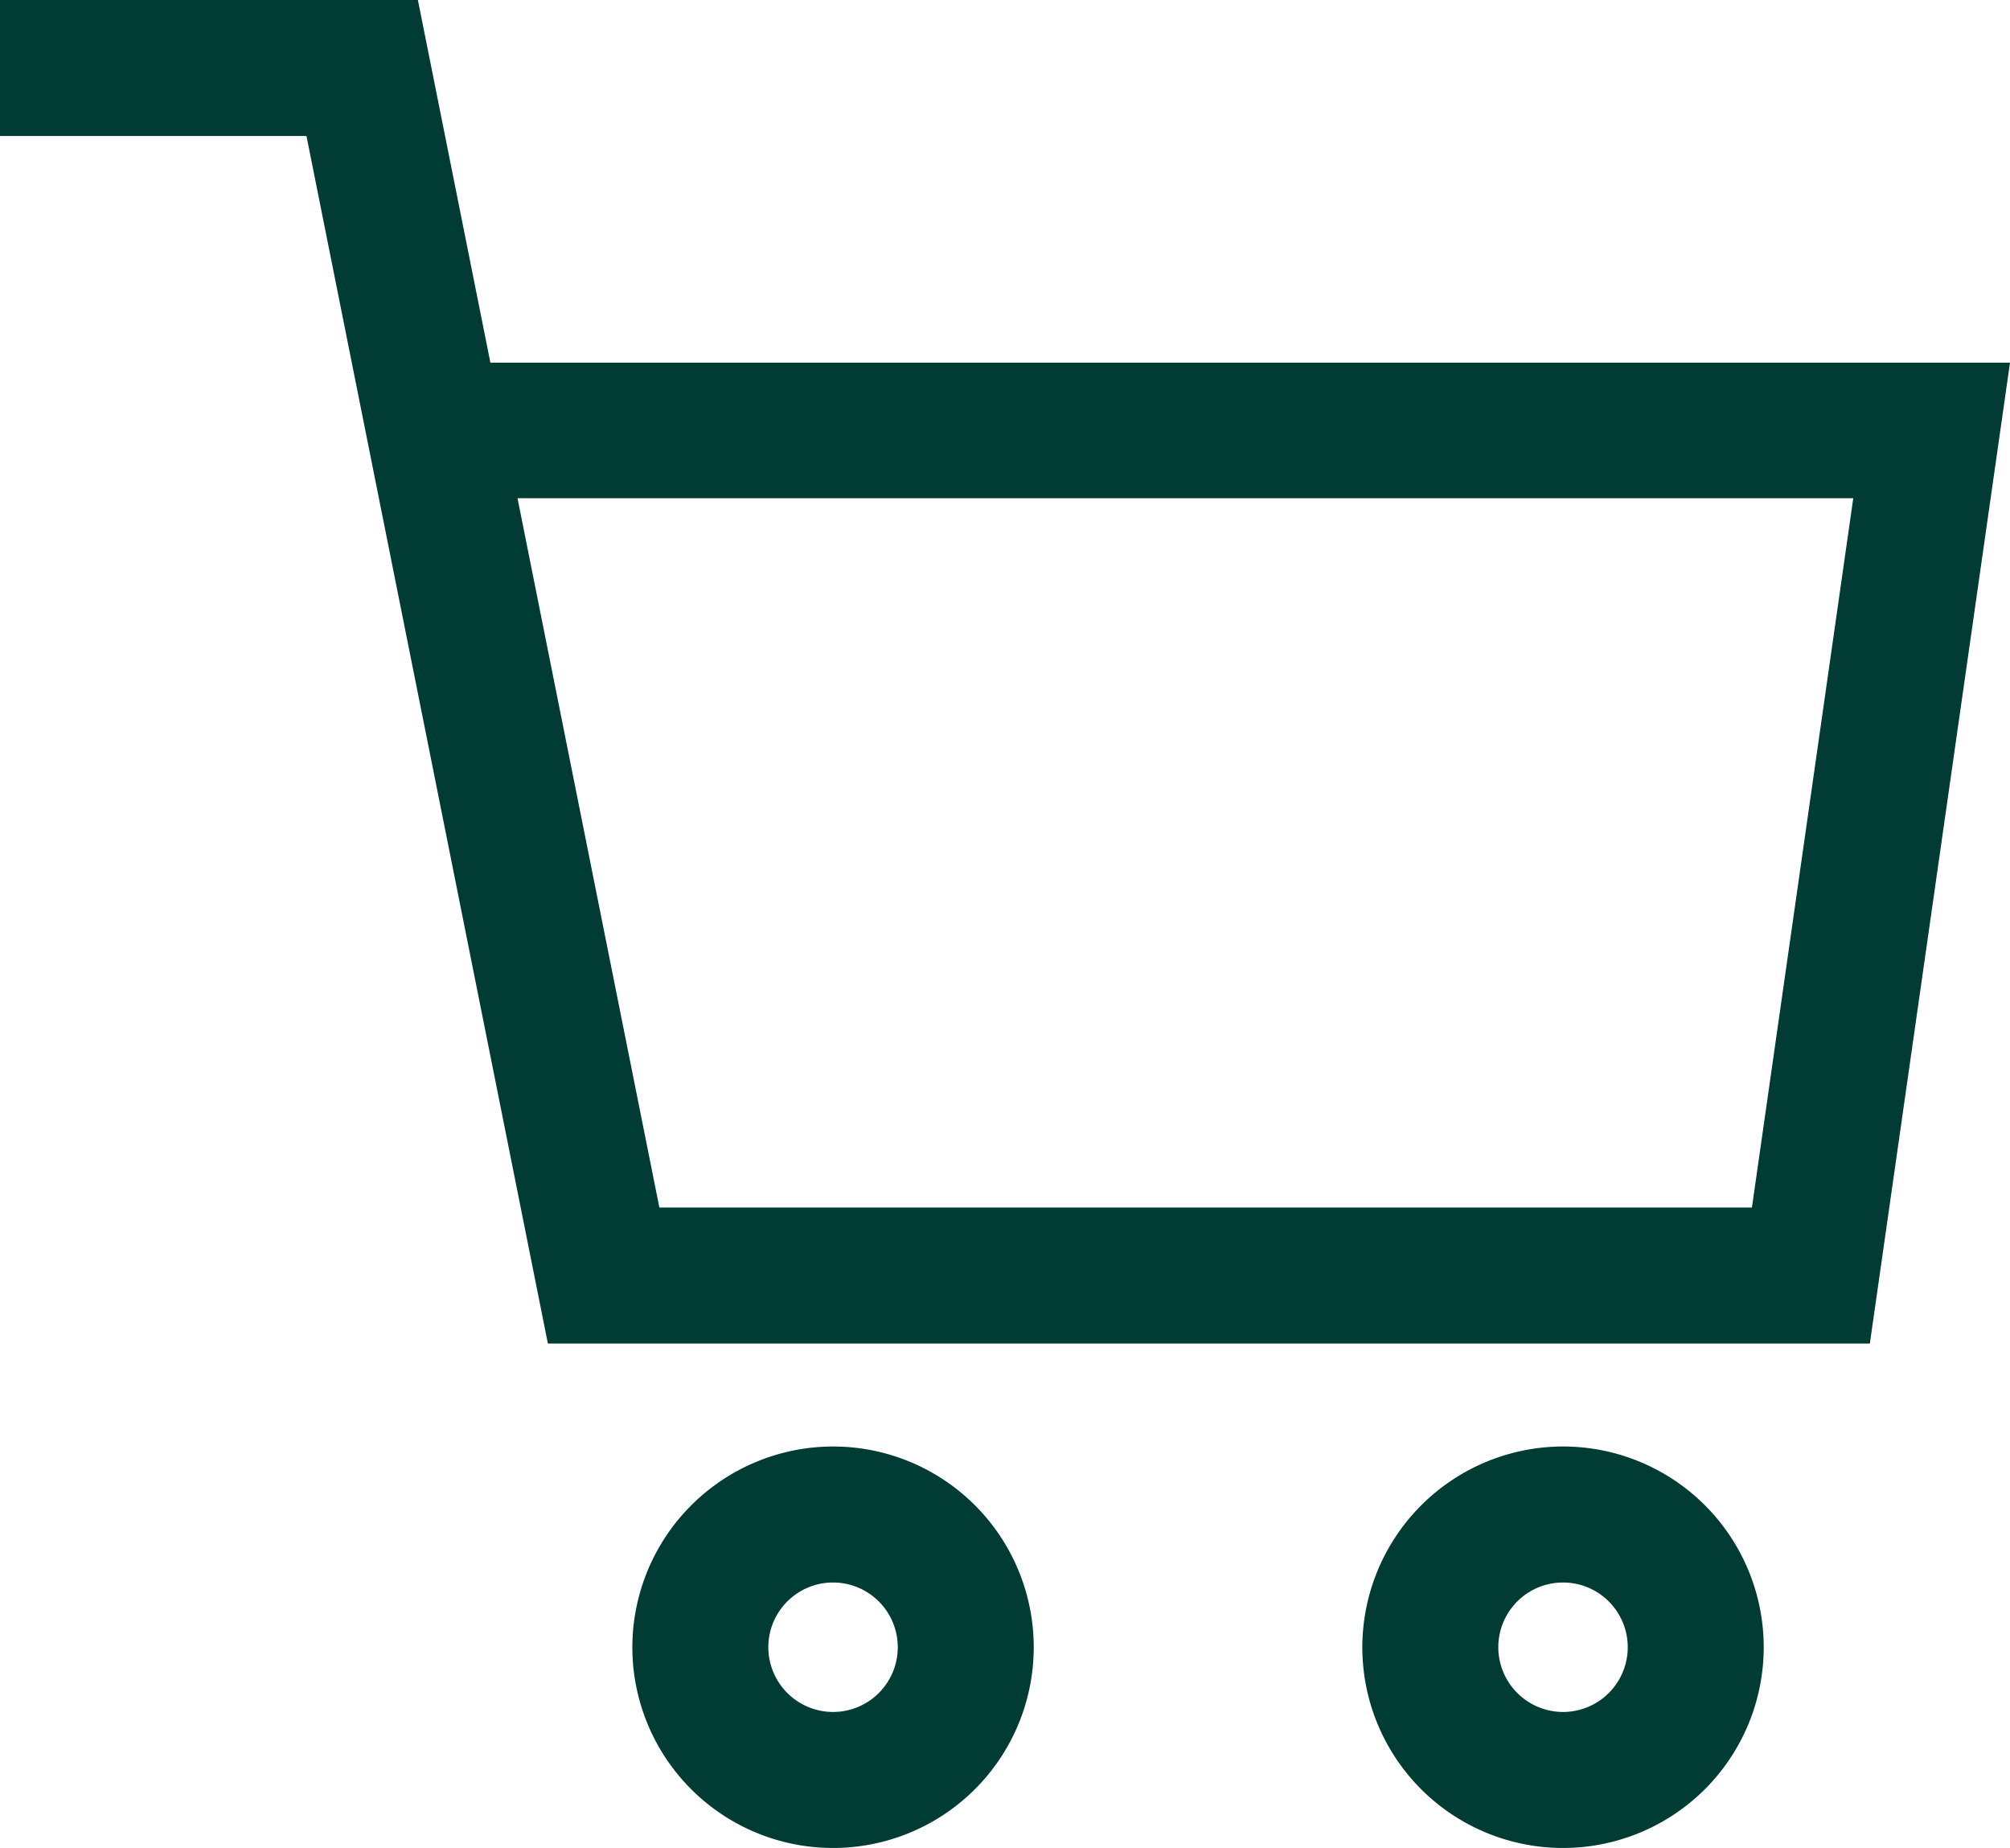 <svg xmlns="http://www.w3.org/2000/svg" width="22.174" height="20.382" viewBox="0 0 22.174 20.382">
  <g id="Group_885" data-name="Group 885" transform="translate(-1273.446 -208.354)">
    <path id="Path_247" data-name="Path 247" d="M20.628,29.068H6.044L3.381,15.75H0v-1.5H4.61l.8,4H22.174Zm-13.354-1.5H19.327l1.118-7.823H5.709Z" transform="translate(1273.446 194.104)" fill="#003b34"/>
    <path id="Ellipse_145" data-name="Ellipse 145" d="M1.464-.75A2.214,2.214,0,1,1-.75,1.464,2.217,2.217,0,0,1,1.464-.75Zm0,2.928A.714.714,0,1,0,.75,1.464.715.715,0,0,0,1.464,2.178Z" transform="translate(1281.172 225.058)" fill="#003b34"/>
    <path id="Ellipse_146" data-name="Ellipse 146" d="M1.464-.75A2.214,2.214,0,1,1-.75,1.464,2.217,2.217,0,0,1,1.464-.75Zm0,2.928A.714.714,0,1,0,.75,1.464.715.715,0,0,0,1.464,2.178Z" transform="translate(1289.225 225.058)" fill="#003b34"/>
  </g>
</svg>
